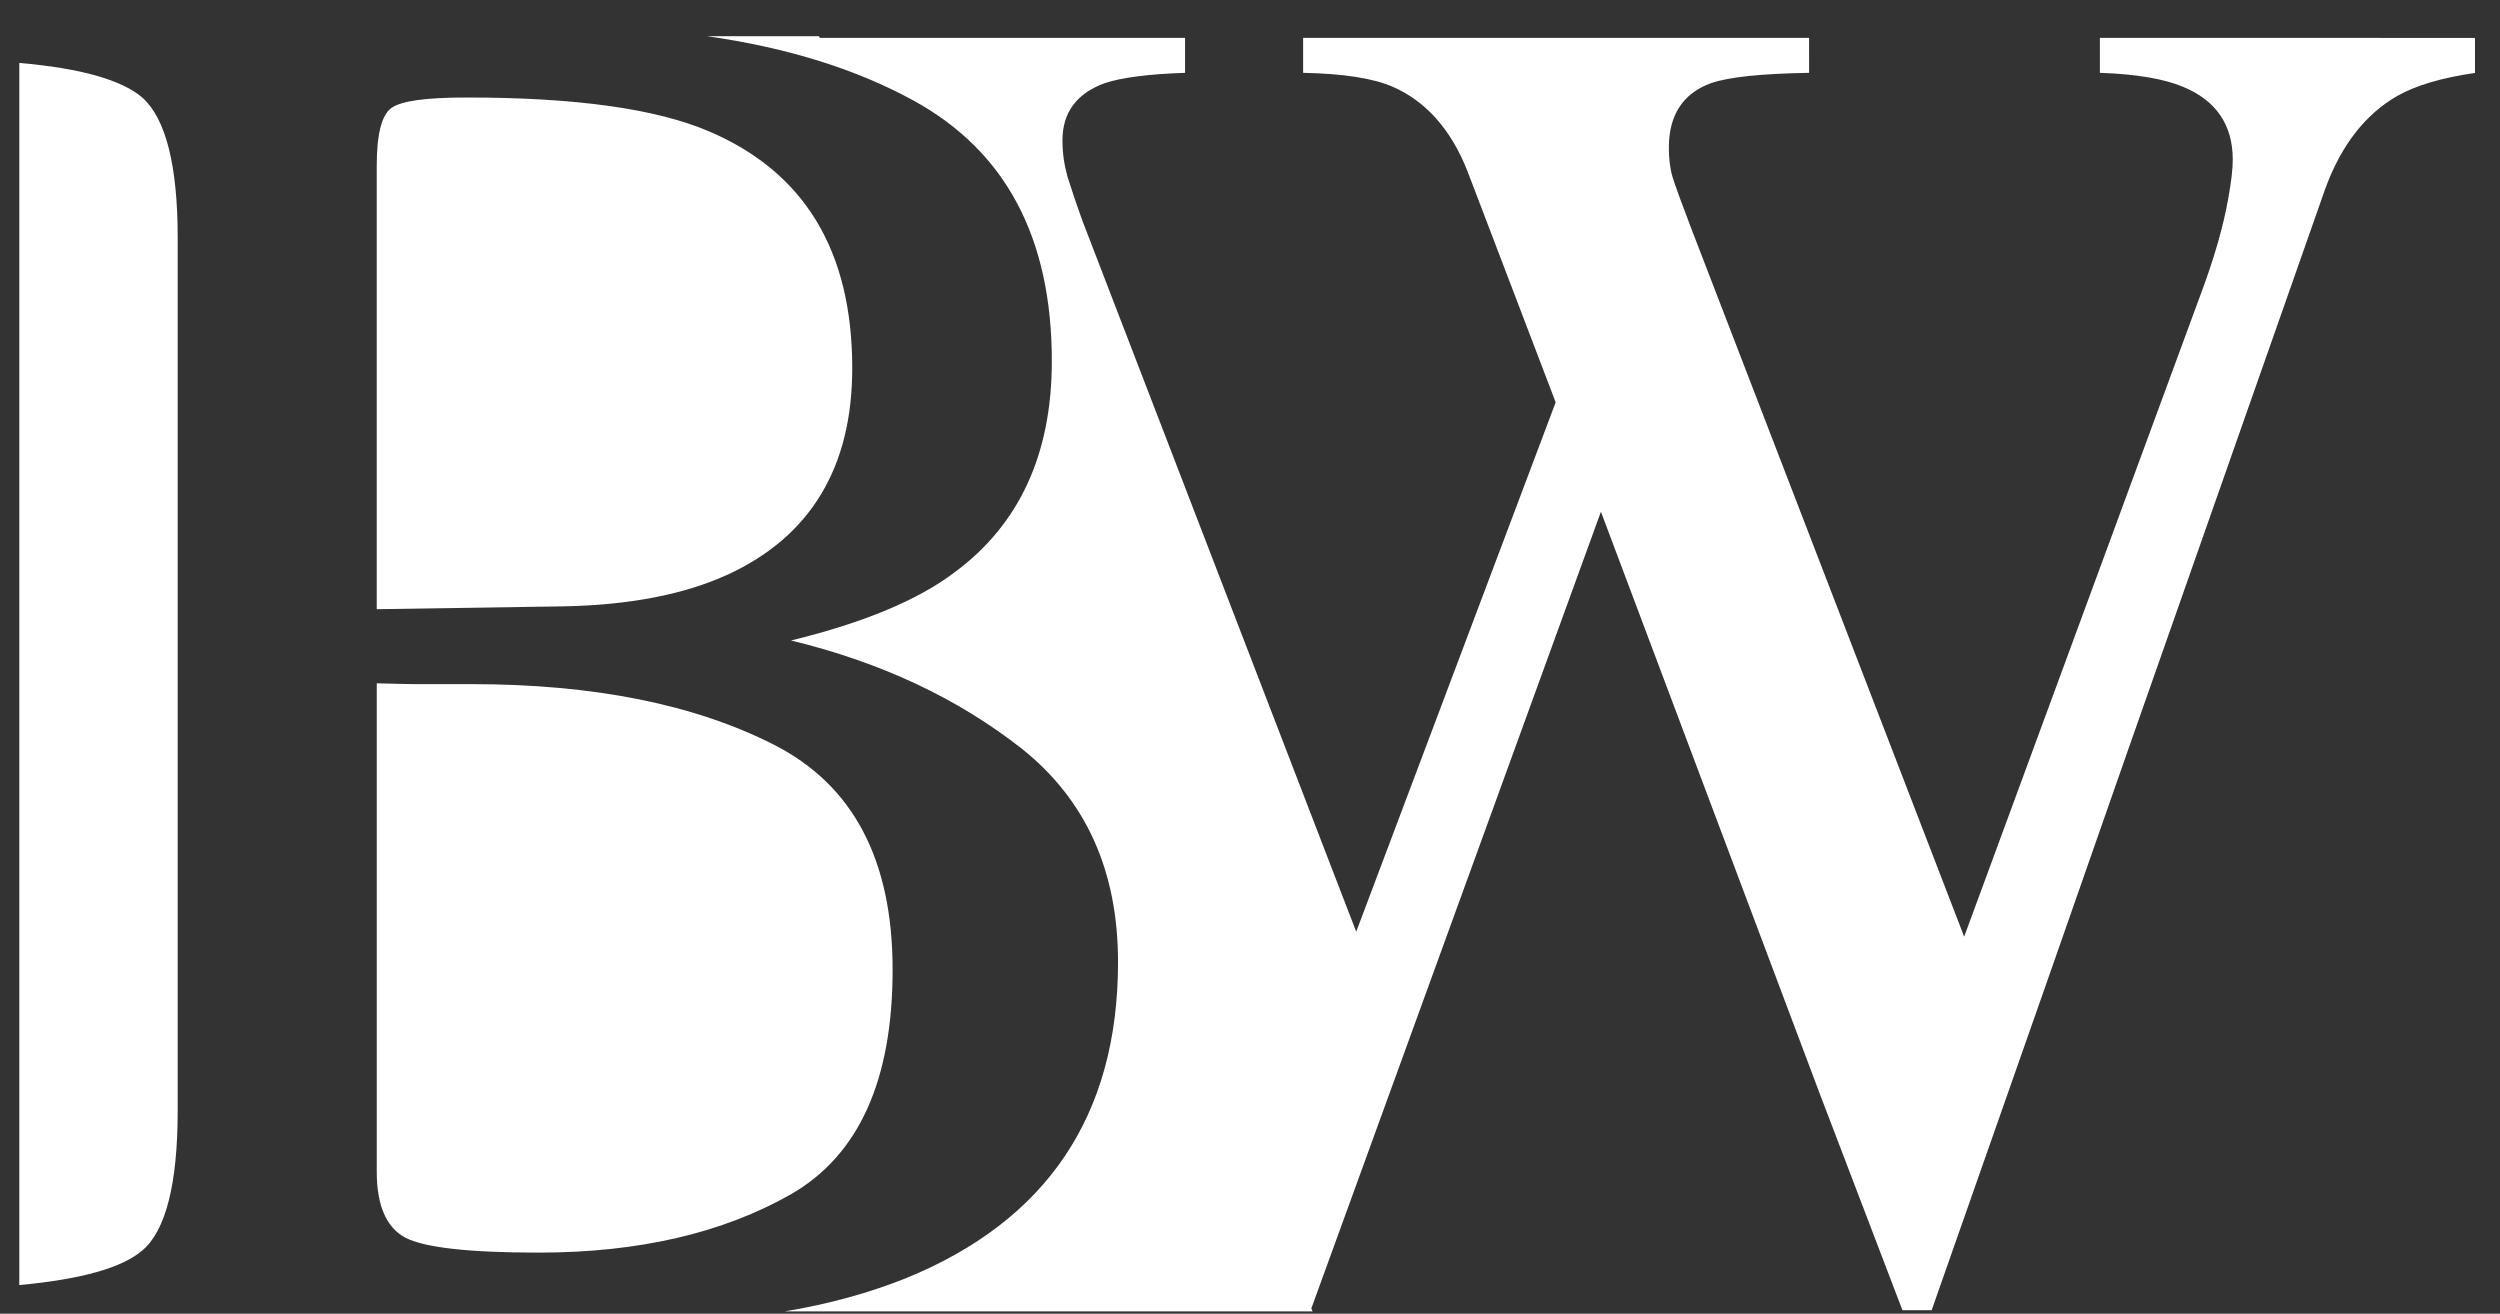 <?xml version="1.0" encoding="utf-8"?>
<!-- Generator: Adobe Illustrator 14.0.0, SVG Export Plug-In . SVG Version: 6.00 Build 43363)  -->
<!DOCTYPE svg PUBLIC "-//W3C//DTD SVG 1.1//EN" "http://www.w3.org/Graphics/SVG/1.1/DTD/svg11.dtd">
<svg version="1.1" id="Layer_1" xmlns="http://www.w3.org/2000/svg" xmlns:xlink="http://www.w3.org/1999/xlink" x="0px" y="0px"
	 width="108px" height="56.75px" viewBox="0 0 108 56.75" enable-background="new 0 0 108 56.75" xml:space="preserve">
<rect x="0" y="0" width="108" height="56.75" fill="#333333" stroke="none"/>
<g>
	<g>
		<g>
			<defs>
				<rect id="SVGID_1_" x="-27.648" y="-31.667" width="153.334" height="121.324"/>
			</defs>
			<clipPath id="SVGID_2_">
				<use xlink:href="#SVGID_1_"  overflow="visible"/>
			</clipPath>
			<path clip-path="url(#SVGID_2_)" fill="#FFFFFF" d="M7.676,10.254v37.725c0,3.164-0.516,5.172-1.511,6.025
				c-0.871,0.764-2.648,1.262-5.331,1.51V2.719c2.683,0.231,4.46,0.746,5.331,1.511C7.16,5.136,7.676,7.144,7.676,10.254
				 M90.715,1.635v1.511c1.604,0.054,2.791,0.267,3.592,0.604c1.422,0.586,2.148,1.635,2.148,3.146c0,0.427-0.068,0.978-0.193,1.67
				c-0.215,1.227-0.621,2.631-1.209,4.193L84.852,40.464L73.053,9.845c-0.428-1.119-0.691-1.848-0.801-2.203
				c-0.105-0.355-0.158-0.781-0.158-1.262c0-1.404,0.604-2.346,1.828-2.79c0.783-0.267,2.189-0.409,4.23-0.444V1.635H56.295v1.511
				c1.725,0.035,3.021,0.231,3.873,0.604c1.422,0.622,2.508,1.83,3.219,3.625l3.818,10.005l-8.617,22.871L46.77,9.562
				c-0.284-0.783-0.499-1.44-0.657-1.938c-0.143-0.516-0.215-1.031-0.215-1.564c0-1.19,0.605-2.025,1.833-2.47
				c0.691-0.231,1.848-0.391,3.463-0.444V1.635h-15.78l-0.035-0.071h-4.833c3.501,0.498,6.468,1.439,8.904,2.772
				c3.999,2.187,5.989,5.935,5.989,11.267c0,4.017-1.404,7.055-4.194,9.116c-1.564,1.19-3.928,2.185-7.074,2.95
				c3.893,0.941,7.217,2.506,9.989,4.689c2.754,2.205,4.139,5.262,4.139,9.205c0,6.629-3.073,11.18-9.187,13.666
				c-1.564,0.621-3.287,1.104-5.207,1.422h22.799l-0.055-0.125L69.16,22.107l9.455,25.146l3.57,9.348h1.262l5.172-14.73l3.287-9.4
				l8.549-24.328c0.689-1.884,1.74-3.216,3.107-3.998c0.781-0.444,1.885-0.781,3.357-0.994V1.638L90.715,1.635L90.715,1.635z
				 M33.424,32.167c-3.43-1.742-7.783-2.613-13.078-2.613h-2.471c-0.337,0-0.87-0.018-1.599-0.035V50.63
				c0,1.457,0.427,2.416,1.244,2.842c0.835,0.428,2.755,0.641,5.758,0.641c4.336,0,7.961-0.854,10.892-2.521
				c2.934-1.689,4.391-4.924,4.391-9.703C38.56,37.14,36.853,33.907,33.424,32.167 M30.617,5.669
				c-2.293-0.977-5.775-1.457-10.45-1.457c-1.759,0-2.843,0.143-3.27,0.462c-0.408,0.302-0.622,1.119-0.622,2.488v19.155
				l8.086-0.123c2.844-0.055,5.206-0.517,7.072-1.369c3.589-1.652,5.384-4.639,5.384-8.92C36.818,10.84,34.755,7.428,30.617,5.669"
				/>
		</g>
	</g>
</g>
</svg>
